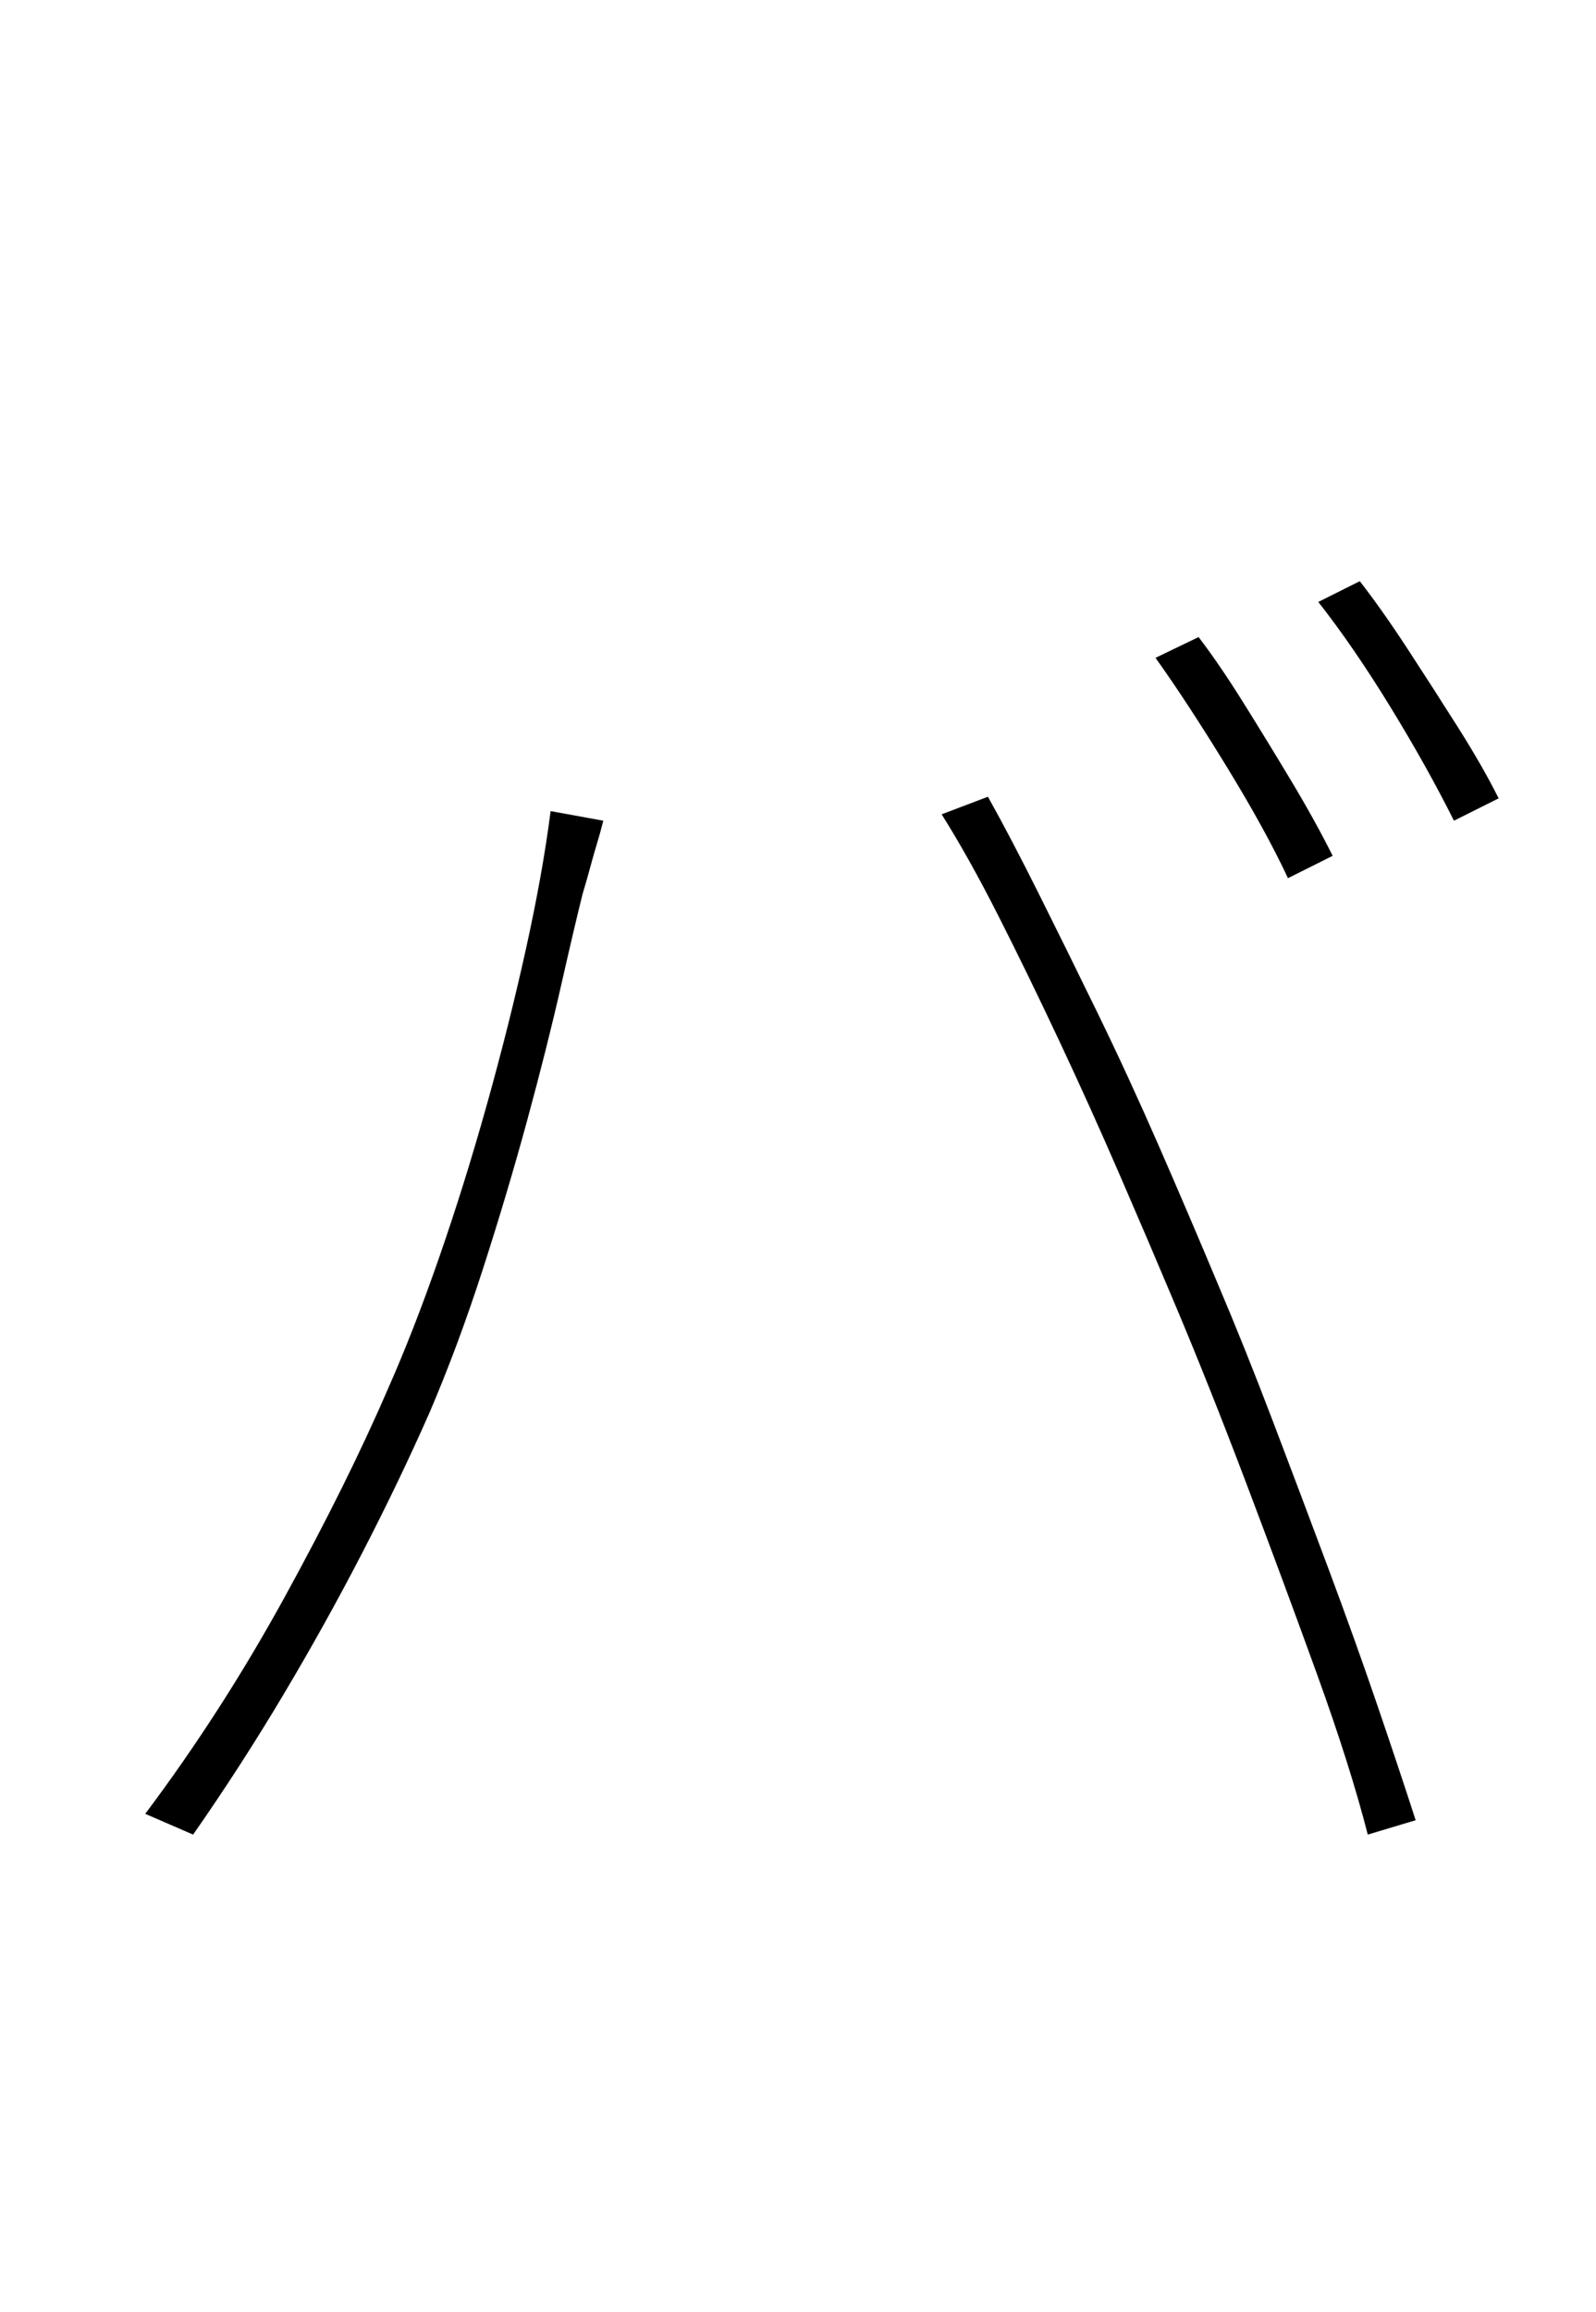<?xml version="1.0" encoding="UTF-8" standalone="no"?>
<!DOCTYPE svg PUBLIC "-//W3C//DTD SVG 1.1//EN" "http://www.w3.org/Graphics/SVG/1.1/DTD/svg11.dtd">
 <svg xmlns="http://www.w3.org/2000/svg" xmlns:xlink="http://www.w3.org/1999/xlink" width="200" height="289.6"><path fill="black" d="M144.80 82.40L150.20 79.80Q152.80 83.20 155.80 88Q158.80 92.80 161.80 97.80Q164.80 102.80 167 107.20L167 107.20L161.40 110Q158.60 104 153.70 96Q148.80 88 144.80 82.40L144.80 82.40ZM165.20 75.40L170.40 72.80Q173.20 76.40 176.40 81.30Q179.60 86.20 182.70 91.10Q185.80 96 187.80 100L187.80 100L182.20 102.80Q178.80 96 174.20 88.50Q169.60 81 165.20 75.40L165.20 75.40ZM48.60 174L48.60 174Q51.80 166.80 55 157.60Q58.20 148.40 61 138.40Q63.80 128.40 65.90 118.90Q68 109.40 69 101.60L69 101.60L75.60 102.80Q75.20 104.40 74.80 105.70Q74.40 107 74 108.50Q73.60 110 73 112L73 112Q72 116 70.30 123.50Q68.60 131 66.10 140.20Q63.60 149.40 60.50 159Q57.40 168.60 53.80 177L53.80 177Q50 185.60 45.40 194.50Q40.80 203.40 35.50 212.30Q30.20 221.20 24.20 229.80L24.20 229.80L18.20 227.20Q27.80 214.40 35.70 200Q43.60 185.60 48.60 174ZM147 162.80L147 162.80Q143.80 155.20 140.20 146.90Q136.60 138.60 132.70 130.30Q128.80 122 125.10 114.70Q121.40 107.40 118 102L118 102L123.80 99.80Q126.60 104.80 130.10 111.80Q133.60 118.80 137.50 126.80Q141.40 134.80 145.20 143.50Q149 152.20 152.60 160.80L152.60 160.80Q156 168.80 159.50 178Q163 187.20 166.40 196.30Q169.80 205.40 172.60 213.60Q175.40 221.80 177.40 228L177.40 228L171.40 229.80Q169.20 221.20 165 209.60Q160.80 198 156.10 185.60Q151.40 173.20 147 162.80Z"/></svg>